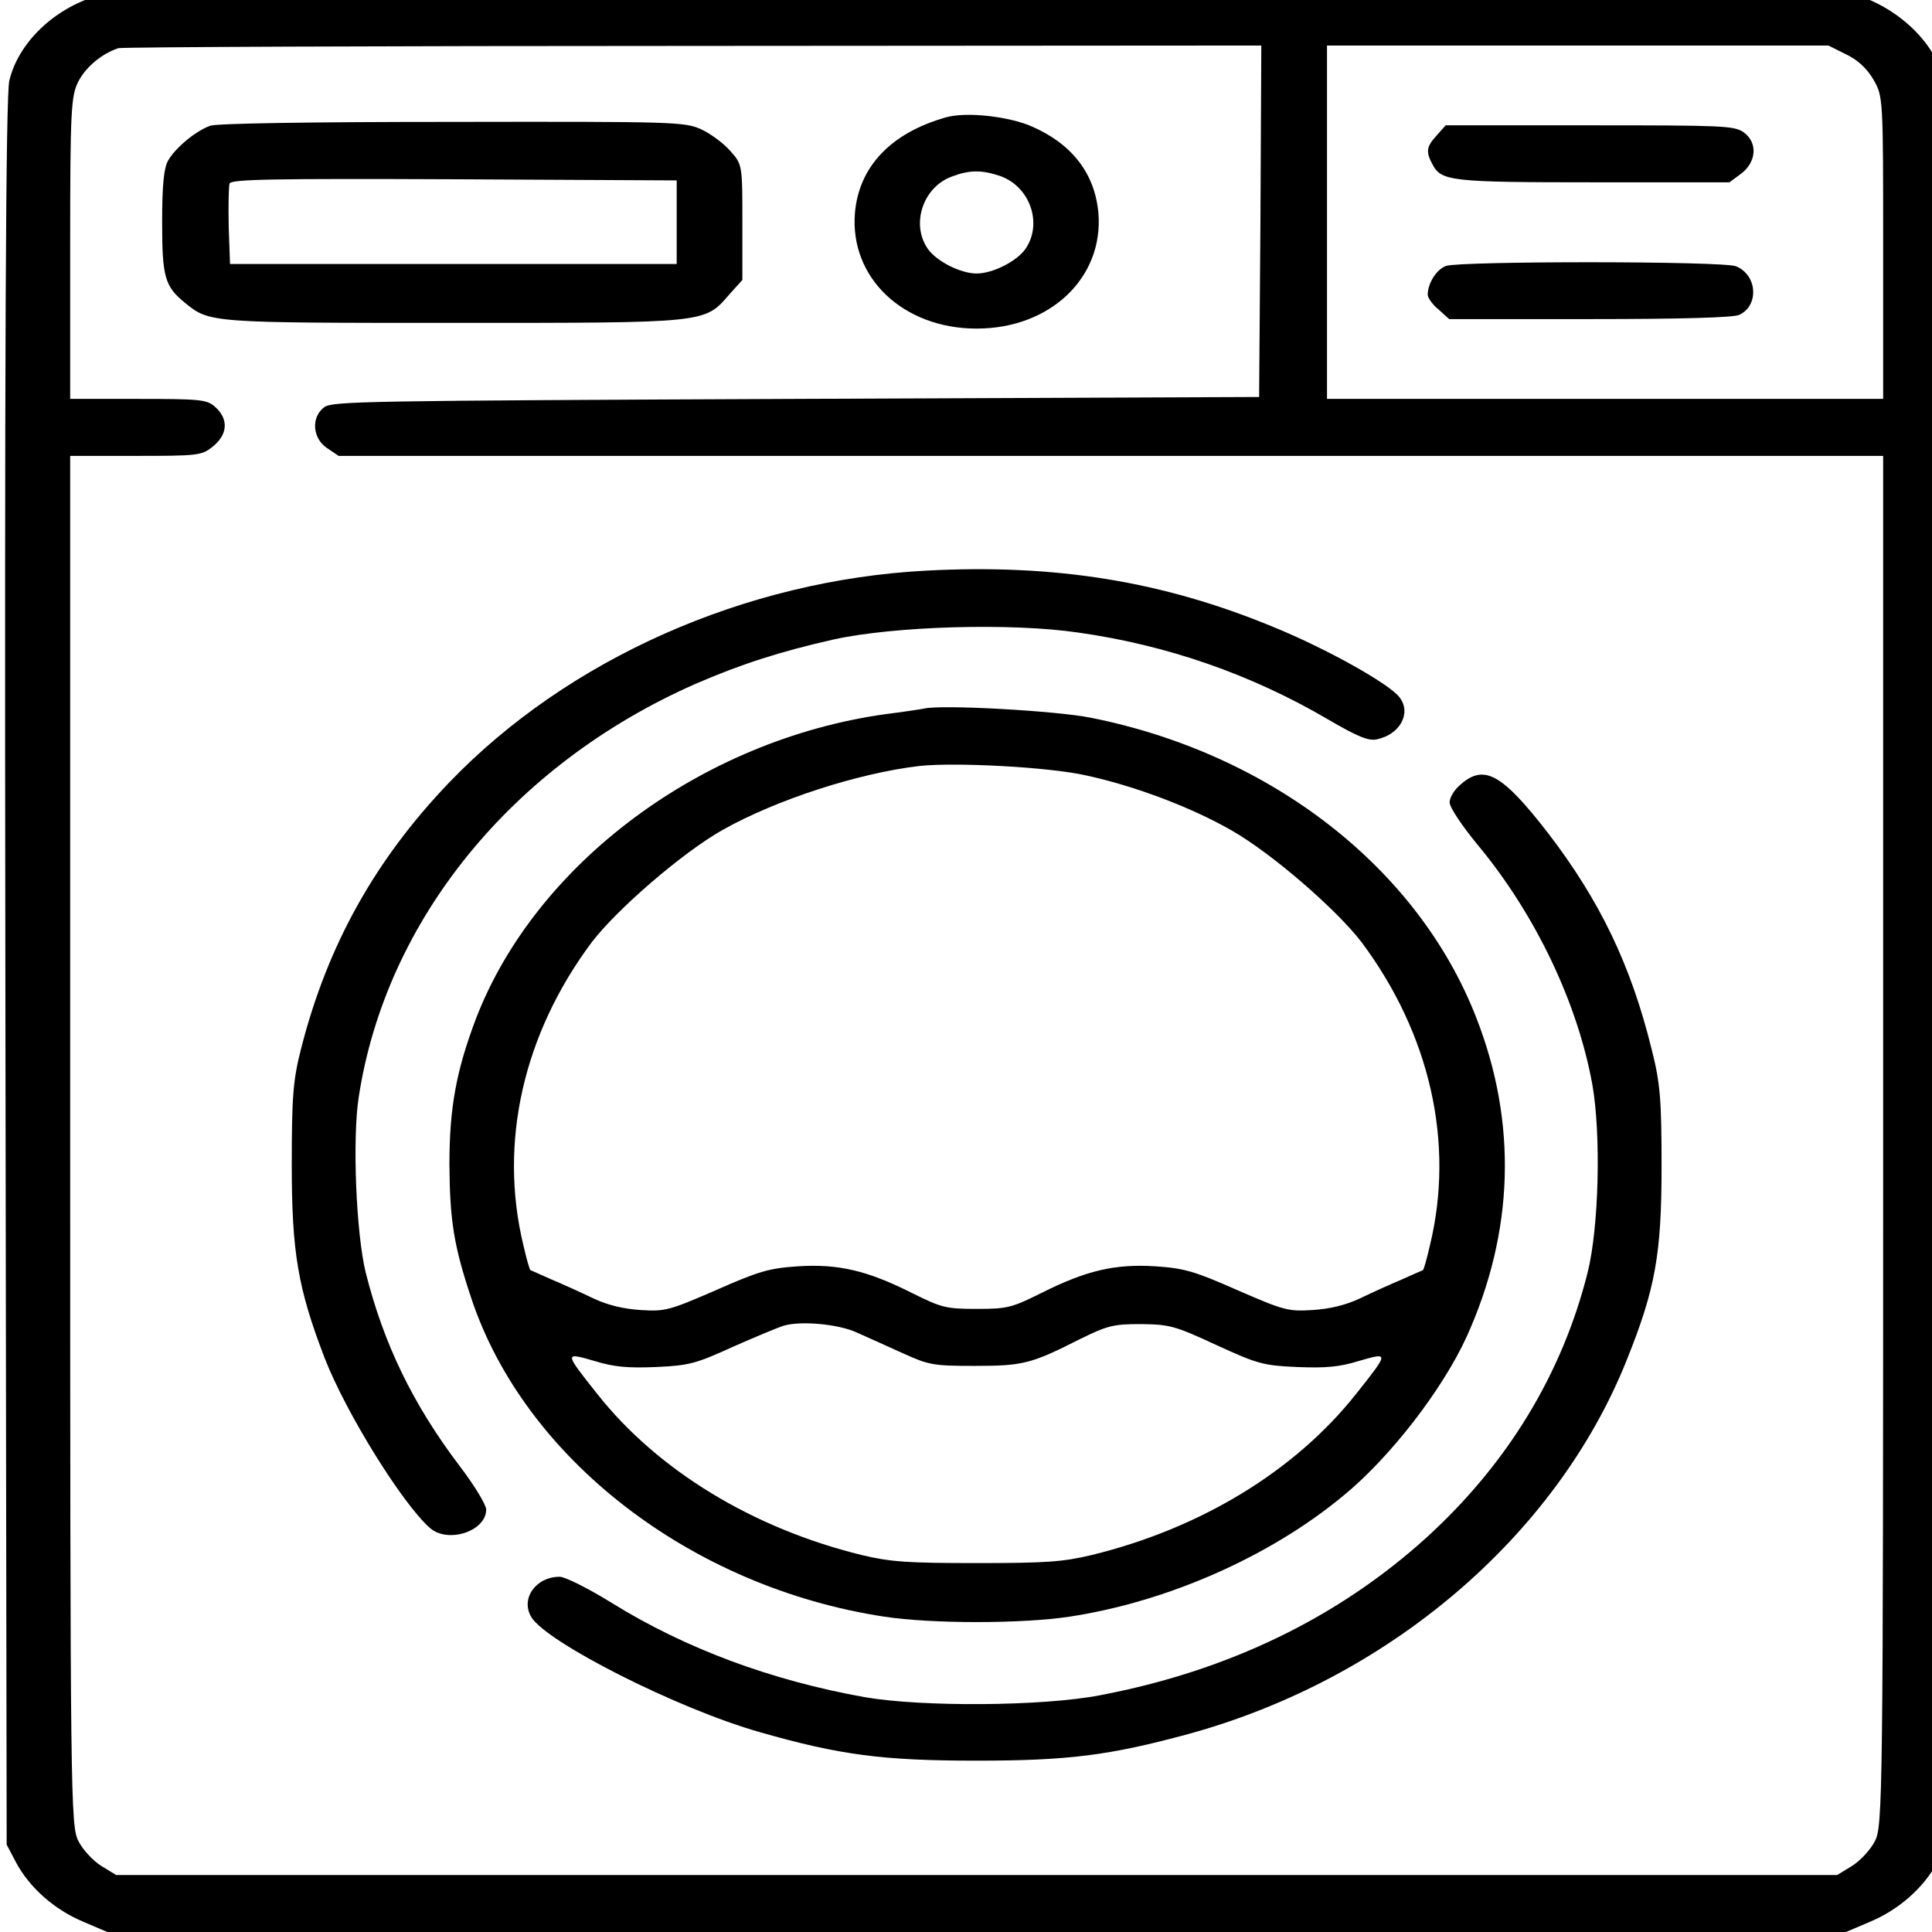 <?xml version="1.0" encoding="UTF-8" standalone="no"?>
<svg
   version="1.0"
   width="300pt"
   height="300pt"
   viewBox="0 0 300 300"
   preserveAspectRatio="xMidYMid meet"
   id="svg20"
   sodipodi:docname="waschmaschine.svg"
   inkscape:version="1.1.1 (3bf5ae0d25, 2021-09-20)"
   xmlns:inkscape="http://www.inkscape.org/namespaces/inkscape"
   xmlns:sodipodi="http://sodipodi.sourceforge.net/DTD/sodipodi-0.dtd"
   xmlns="http://www.w3.org/2000/svg"
   xmlns:svg="http://www.w3.org/2000/svg">
  <defs
     id="defs24" />
  <sodipodi:namedview
     id="namedview22"
     pagecolor="#ffffff"
     bordercolor="#666666"
     borderopacity="1.0"
     inkscape:pageshadow="2"
     inkscape:pageopacity="0.0"
     inkscape:pagecheckerboard="0"
     inkscape:document-units="pt"
     showgrid="false"
     width="300pt"
     inkscape:zoom="1.0532227"
     inkscape:cx="224.54891"
     inkscape:cy="274.87065"
     inkscape:window-width="1920"
     inkscape:window-height="991"
     inkscape:window-x="-9"
     inkscape:window-y="-9"
     inkscape:window-maximized="1"
     inkscape:current-layer="svg20" />
  <g
     transform="matrix(0.068,0,0,-0.059,-22.424,300.299)"
     fill="#000000"
     stroke="none"
     id="g18">
    <path
       d="m 552,5101 c -100,-34 -181,-125 -201,-224 -8,-37 -11,-728 -9,-2347 l 3,-2295 21,-46 C 397,122 453,65 518,33 L 575,5 h 1985 1985 l 57,28 c 65,32 121,89 152,156 l 21,46 v 2325 2325 l -28,57 c -32,65 -89,121 -156,152 l -46,21 -1970,2 c -1888,2 -1972,2 -2023,-16 z m 2656,-593 -3,-463 -1057,-5 c -986,-5 -1059,-6 -1078,-22 -30,-26 -27,-81 6,-107 l 27,-21 H 2866 4630 V 2088 c 0,-1737 -1,-1805 -19,-1844 -10,-23 -34,-52 -52,-65 l -34,-24 H 2560 595 l -34,24 c -18,13 -42,42 -52,65 -18,39 -19,107 -19,1844 v 1802 h 149 c 141,0 151,1 175,23 36,32 39,74 6,107 -18,18 -33,20 -175,20 H 490 v 398 c 0,366 2,400 19,438 17,38 54,73 91,87 8,3 599,6 1313,6 l 1297,1 z m 1337,439 c 26,-14 48,-37 63,-67 22,-44 22,-49 22,-442 v -398 h -635 -635 v 465 465 h 573 572 z"
       id="path2" />
    <path
       d="m 2490,4781 c -126,-41 -199,-130 -208,-252 -12,-170 110,-304 278,-304 168,0 290,134 278,304 -8,103 -59,181 -152,228 -54,27 -150,39 -196,24 z m 125,-155 c 68,-29 96,-126 56,-192 -20,-32 -74,-64 -111,-64 -37,0 -91,32 -111,64 -40,65 -12,163 54,191 41,18 69,18 112,1 z"
       id="path4" />
    <path
       d="m 810,4759 c -32,-13 -78,-56 -96,-91 -10,-19 -14,-65 -14,-163 0,-144 6,-169 52,-212 56,-53 57,-53 615,-53 583,0 571,-1 629,76 l 29,37 v 152 c 0,151 0,152 -28,188 -16,21 -46,46 -67,57 -38,19 -59,20 -567,19 -325,0 -538,-4 -553,-10 z M 1875,4505 V 4395 H 1365 855 l -3,99 c -1,55 0,106 2,113 5,11 98,13 513,11 l 508,-3 z"
       id="path6" />
    <path
       d="m 2445,3588 c -413,-25 -818,-232 -1089,-557 -169,-203 -278,-428 -338,-698 -19,-84 -22,-129 -22,-308 0,-231 14,-326 75,-509 48,-143 178,-385 241,-448 41,-41 128,-8 128,49 0,12 -27,64 -61,115 -107,163 -173,321 -214,508 -22,103 -31,353 -16,463 62,466 351,874 767,1086 106,53 195,86 318,118 139,35 405,44 558,18 203,-33 395,-110 571,-229 67,-45 92,-57 111,-52 53,13 79,69 52,110 -22,35 -166,128 -287,185 -253,121 -499,167 -794,149 z"
       id="path8" />
    <path
       d="m 2440,3225 c -8,-2 -49,-9 -90,-15 -418,-68 -796,-392 -933,-800 -45,-137 -61,-234 -61,-385 1,-148 10,-214 50,-352 122,-423 503,-761 943,-838 107,-19 315,-19 423,0 223,39 458,158 626,319 106,100 226,279 281,418 108,275 116,562 22,839 -133,395 -470,696 -881,790 -78,18 -338,35 -380,24 z m 370,-176 c 112,-28 240,-84 331,-144 92,-60 241,-209 298,-295 156,-241 213,-527 156,-798 -7,-35 -14,-64 -16,-65 -2,-1 -24,-12 -49,-25 -25,-12 -67,-34 -94,-49 -33,-18 -69,-28 -109,-31 -56,-4 -65,-1 -171,52 -98,50 -122,58 -187,63 -93,7 -159,-11 -261,-70 -68,-39 -78,-42 -148,-42 -70,0 -80,3 -148,42 -102,59 -168,77 -261,70 -65,-5 -89,-13 -187,-63 -106,-53 -115,-56 -171,-52 -40,3 -76,13 -109,31 -27,15 -69,37 -94,49 -25,13 -47,24 -49,25 -2,1 -9,30 -16,65 -57,271 0,557 156,798 57,86 206,235 298,295 123,80 310,150 451,169 84,10 296,-3 380,-25 z M 2286,1583 c 21,-11 68,-35 104,-54 61,-32 71,-34 165,-34 110,0 129,5 240,70 64,36 76,40 140,40 65,-1 77,-4 172,-55 95,-50 107,-54 185,-58 65,-3 96,0 141,16 69,23 69,23 -6,-86 -140,-204 -356,-355 -605,-425 -66,-18 -104,-21 -262,-21 -158,0 -196,3 -262,21 -248,70 -466,222 -605,425 -75,109 -75,109 -6,86 45,-16 76,-19 141,-16 76,4 91,9 175,53 51,26 103,51 117,56 40,13 124,4 166,-18 z"
       id="path10" />
    <path
       d="m 3665,3025 c -14,-13 -25,-34 -25,-47 0,-13 29,-63 65,-113 131,-182 227,-414 261,-630 20,-132 15,-376 -11,-495 -58,-266 -183,-503 -368,-697 -202,-211 -453,-351 -746,-415 -131,-29 -405,-31 -536,-5 -214,44 -410,128 -578,248 -53,38 -107,69 -119,69 -55,0 -90,-58 -65,-106 35,-67 335,-242 522,-303 182,-60 280,-75 495,-75 210,0 304,14 483,70 457,144 840,520 1001,983 66,189 80,280 80,511 0,176 -3,220 -23,310 -47,219 -117,388 -236,567 -105,156 -146,183 -200,128 z"
       id="path12" />
    <path
       d="m 3611,4734 c -24,-30 -26,-43 -10,-77 20,-44 42,-47 369,-47 h 309 l 27,23 c 35,31 38,82 5,109 -22,17 -47,18 -351,18 h -329 z"
       id="path14" />
    <path
       d="m 3632,4390 c -22,-9 -42,-46 -42,-76 0,-8 11,-26 25,-39 l 24,-25 h 321 c 207,0 328,4 341,11 46,24 42,105 -7,128 -30,14 -627,14 -662,1 z"
       id="path16" />
  </g>
</svg>
